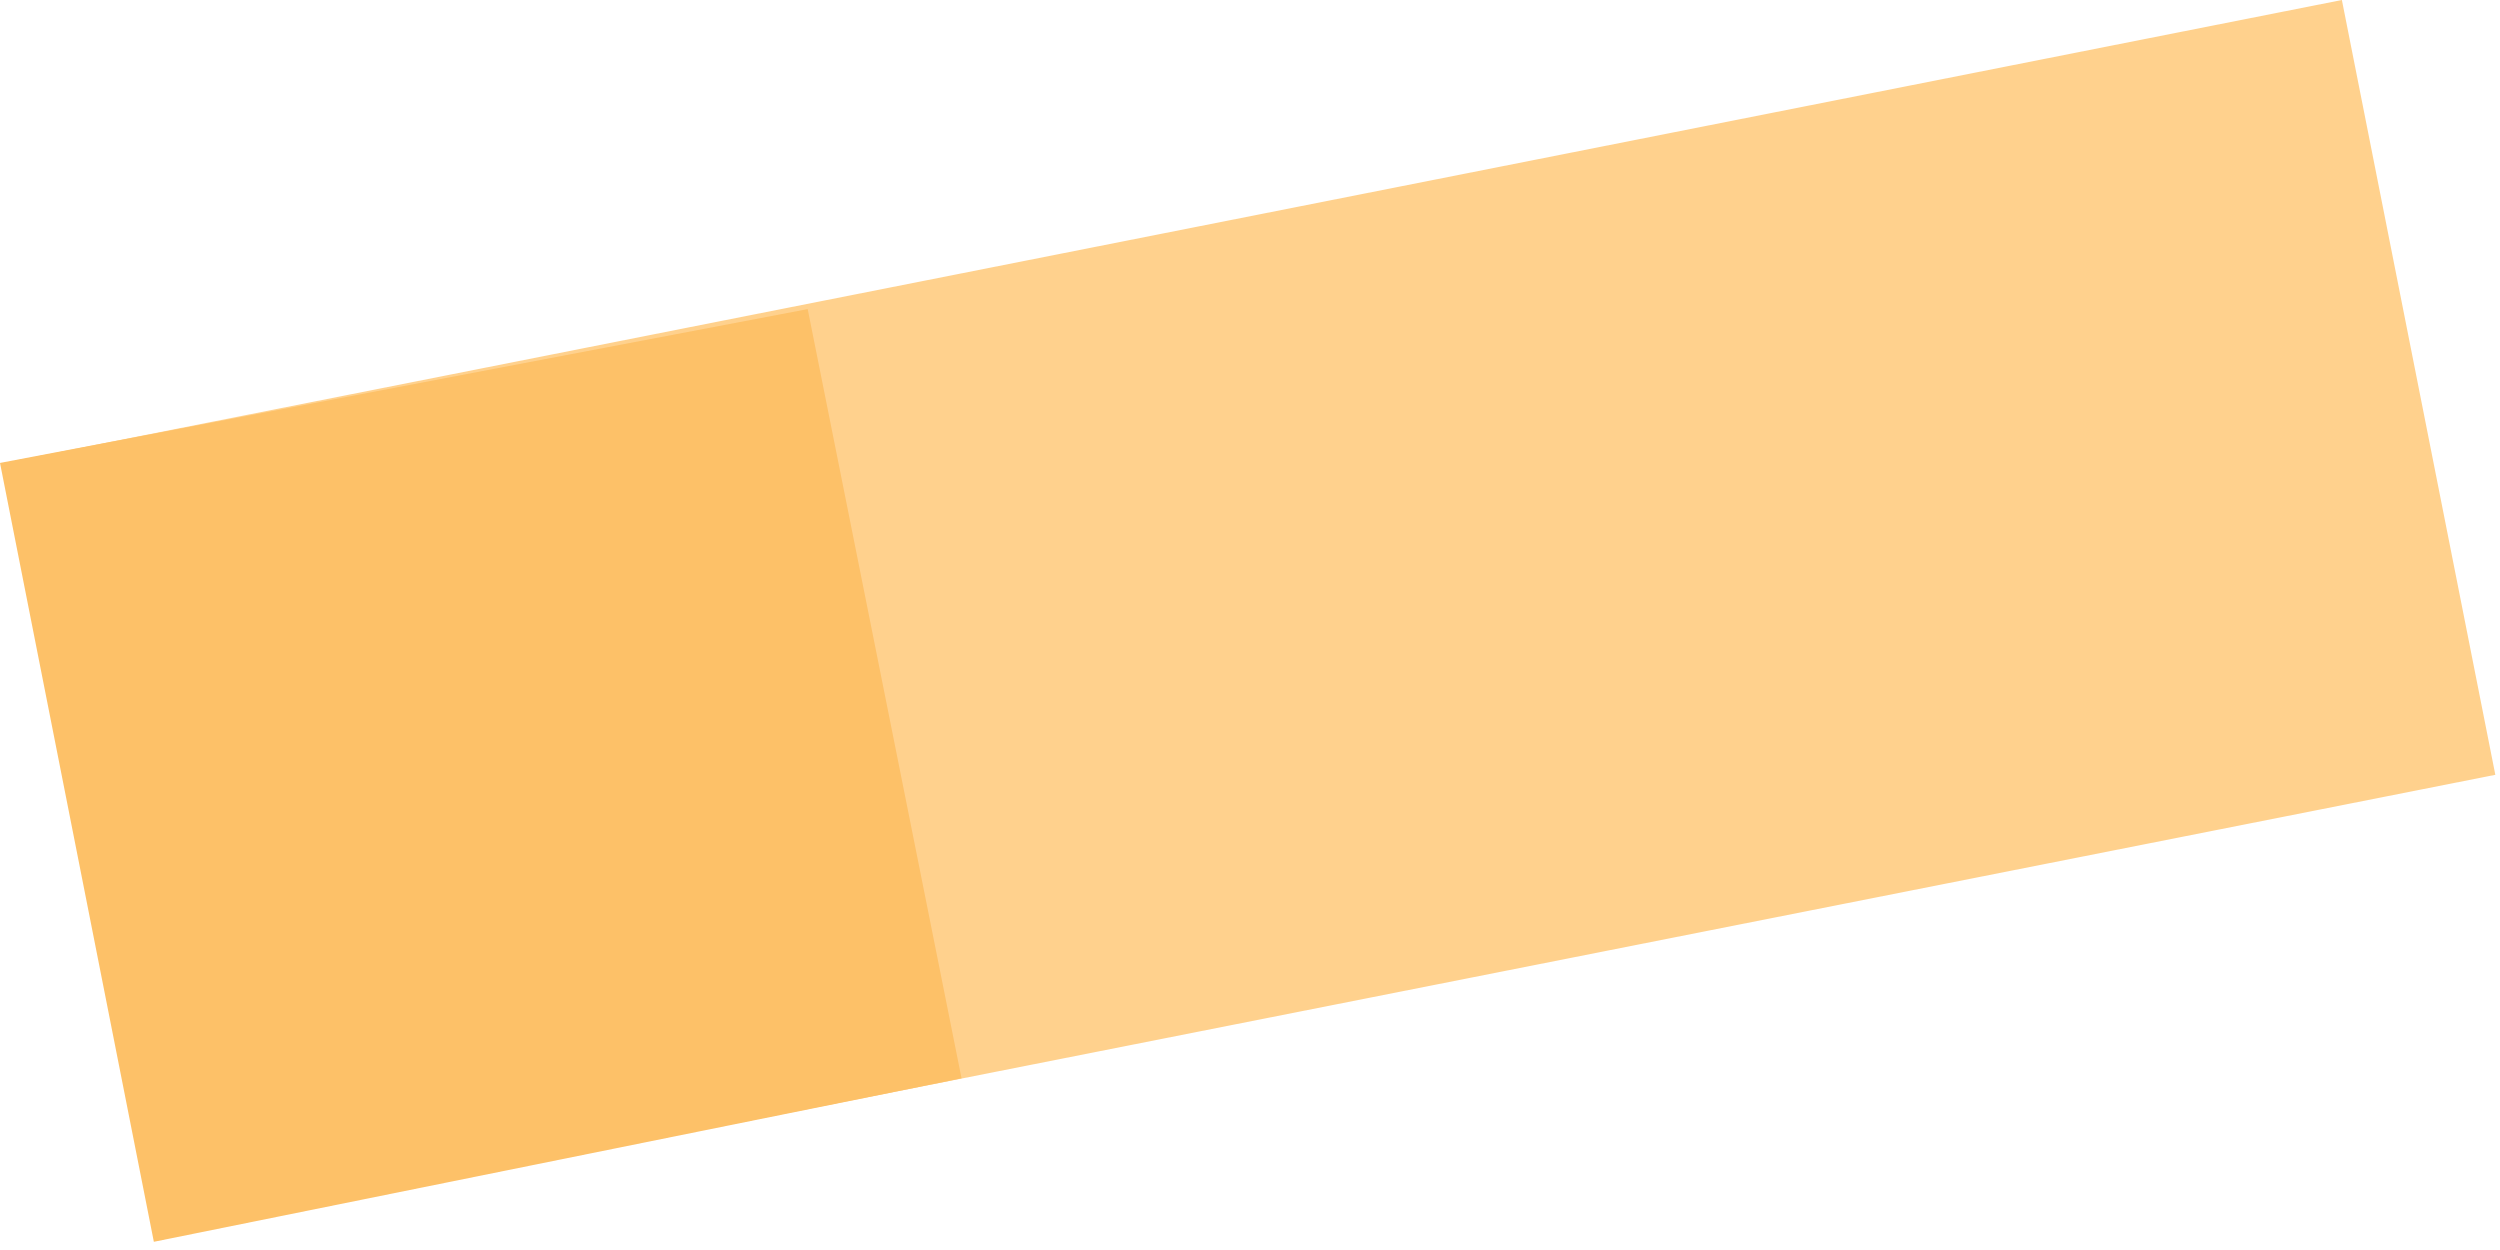 <?xml version="1.0" encoding="UTF-8"?> <svg xmlns="http://www.w3.org/2000/svg" width="130" height="65" viewBox="0 0 130 65" fill="none"><path d="M0.107 24.095L121.778 0L129.757 40.29L8.086 64.385L0.107 24.095Z" fill="#FFD18D"></path><path d="M0 24.073L42 16.073L50 56.073L8 64.573L0 24.073Z" fill="#FDC168"></path></svg> 
